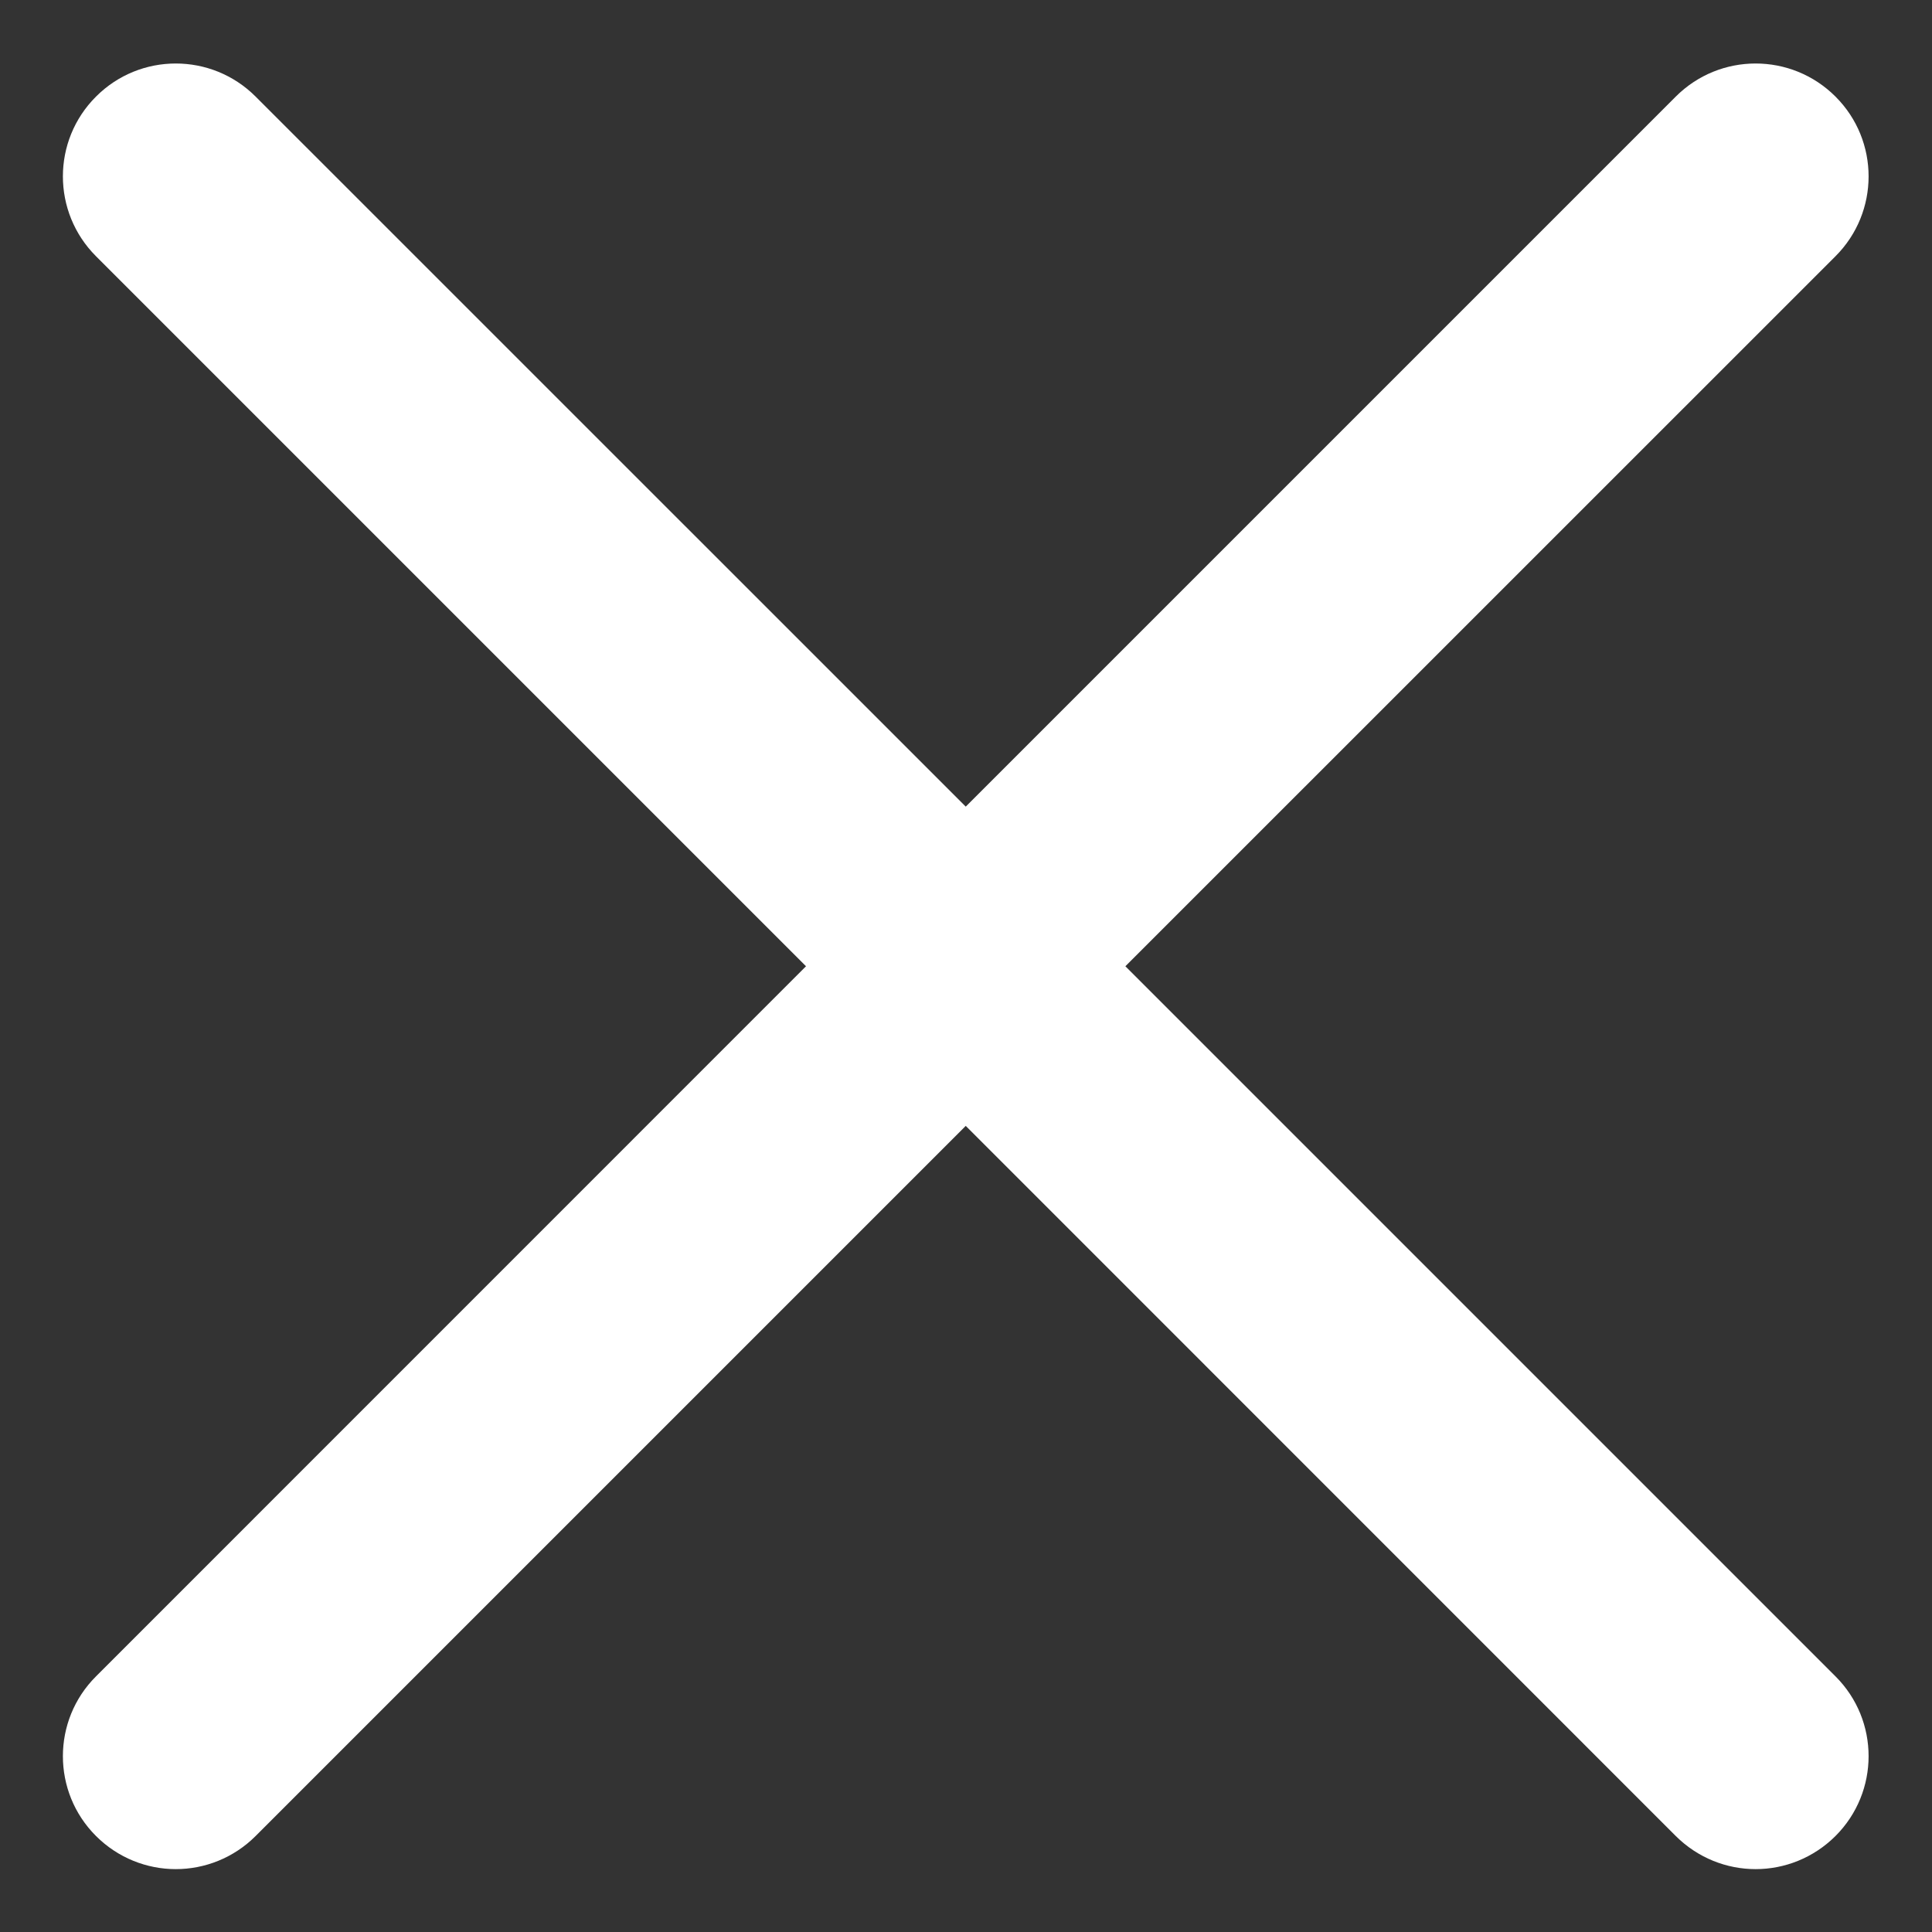 <svg xmlns:dc="http://purl.org/dc/elements/1.1/" xmlns:cc="http://creativecommons.org/ns#" xmlns:rdf="http://www.w3.org/1999/02/22-rdf-syntax-ns#" xmlns:svg="http://www.w3.org/2000/svg" xmlns="http://www.w3.org/2000/svg" xmlns:sodipodi="http://sodipodi.sourceforge.net/DTD/sodipodi-0.dtd" xmlns:inkscape="http://www.inkscape.org/namespaces/inkscape" id="svg2" xml:space="preserve" width="26.667" height="26.667" viewBox="0 0 26.667 26.667" sodipodi:docname="menu-cerrar.ai"><rect x="0" y="0" width="26.667" height="26.667" fill="#333333" stroke="none"/><defs id="defs6"><clipPath clipPathUnits="userSpaceOnUse" id="clipPath18"><path d="M 0,20 H 20 V 0 H 0 Z" id="path16"></path></clipPath></defs><g id="g10" inkscape:groupmode="layer" inkscape:label="menu-cerrar" transform="matrix(1.333,0,0,-1.333,0,26.667)"><g id="g12"><g id="g14" clip-path="url(#clipPath18)"><g id="g20" transform="translate(11.653,10)"><path d="m 0,0 7.353,7.352 c 0.457,0.457 0.457,1.197 0,1.653 -0.457,0.457 -1.197,0.457 -1.654,0 L -1.653,1.653 -9.006,9.005 c -0.457,0.457 -1.197,0.457 -1.653,0 -0.457,-0.456 -0.457,-1.196 0,-1.653 L -3.307,0 -10.659,-7.353 c -0.457,-0.456 -0.457,-1.197 0,-1.653 0.228,-0.228 0.528,-0.343 0.826,-0.343 0.299,0 0.599,0.115 0.827,0.343 l 7.353,7.353 7.352,-7.353 c 0.229,-0.228 0.528,-0.343 0.827,-0.343 0.299,0 0.598,0.115 0.827,0.343 0.457,0.457 0.457,1.197 0,1.653 z" style="fill:#ffffff;fill-opacity:1;fill-rule:nonzero;stroke:none" id="path22"></path></g></g></g></g></svg>